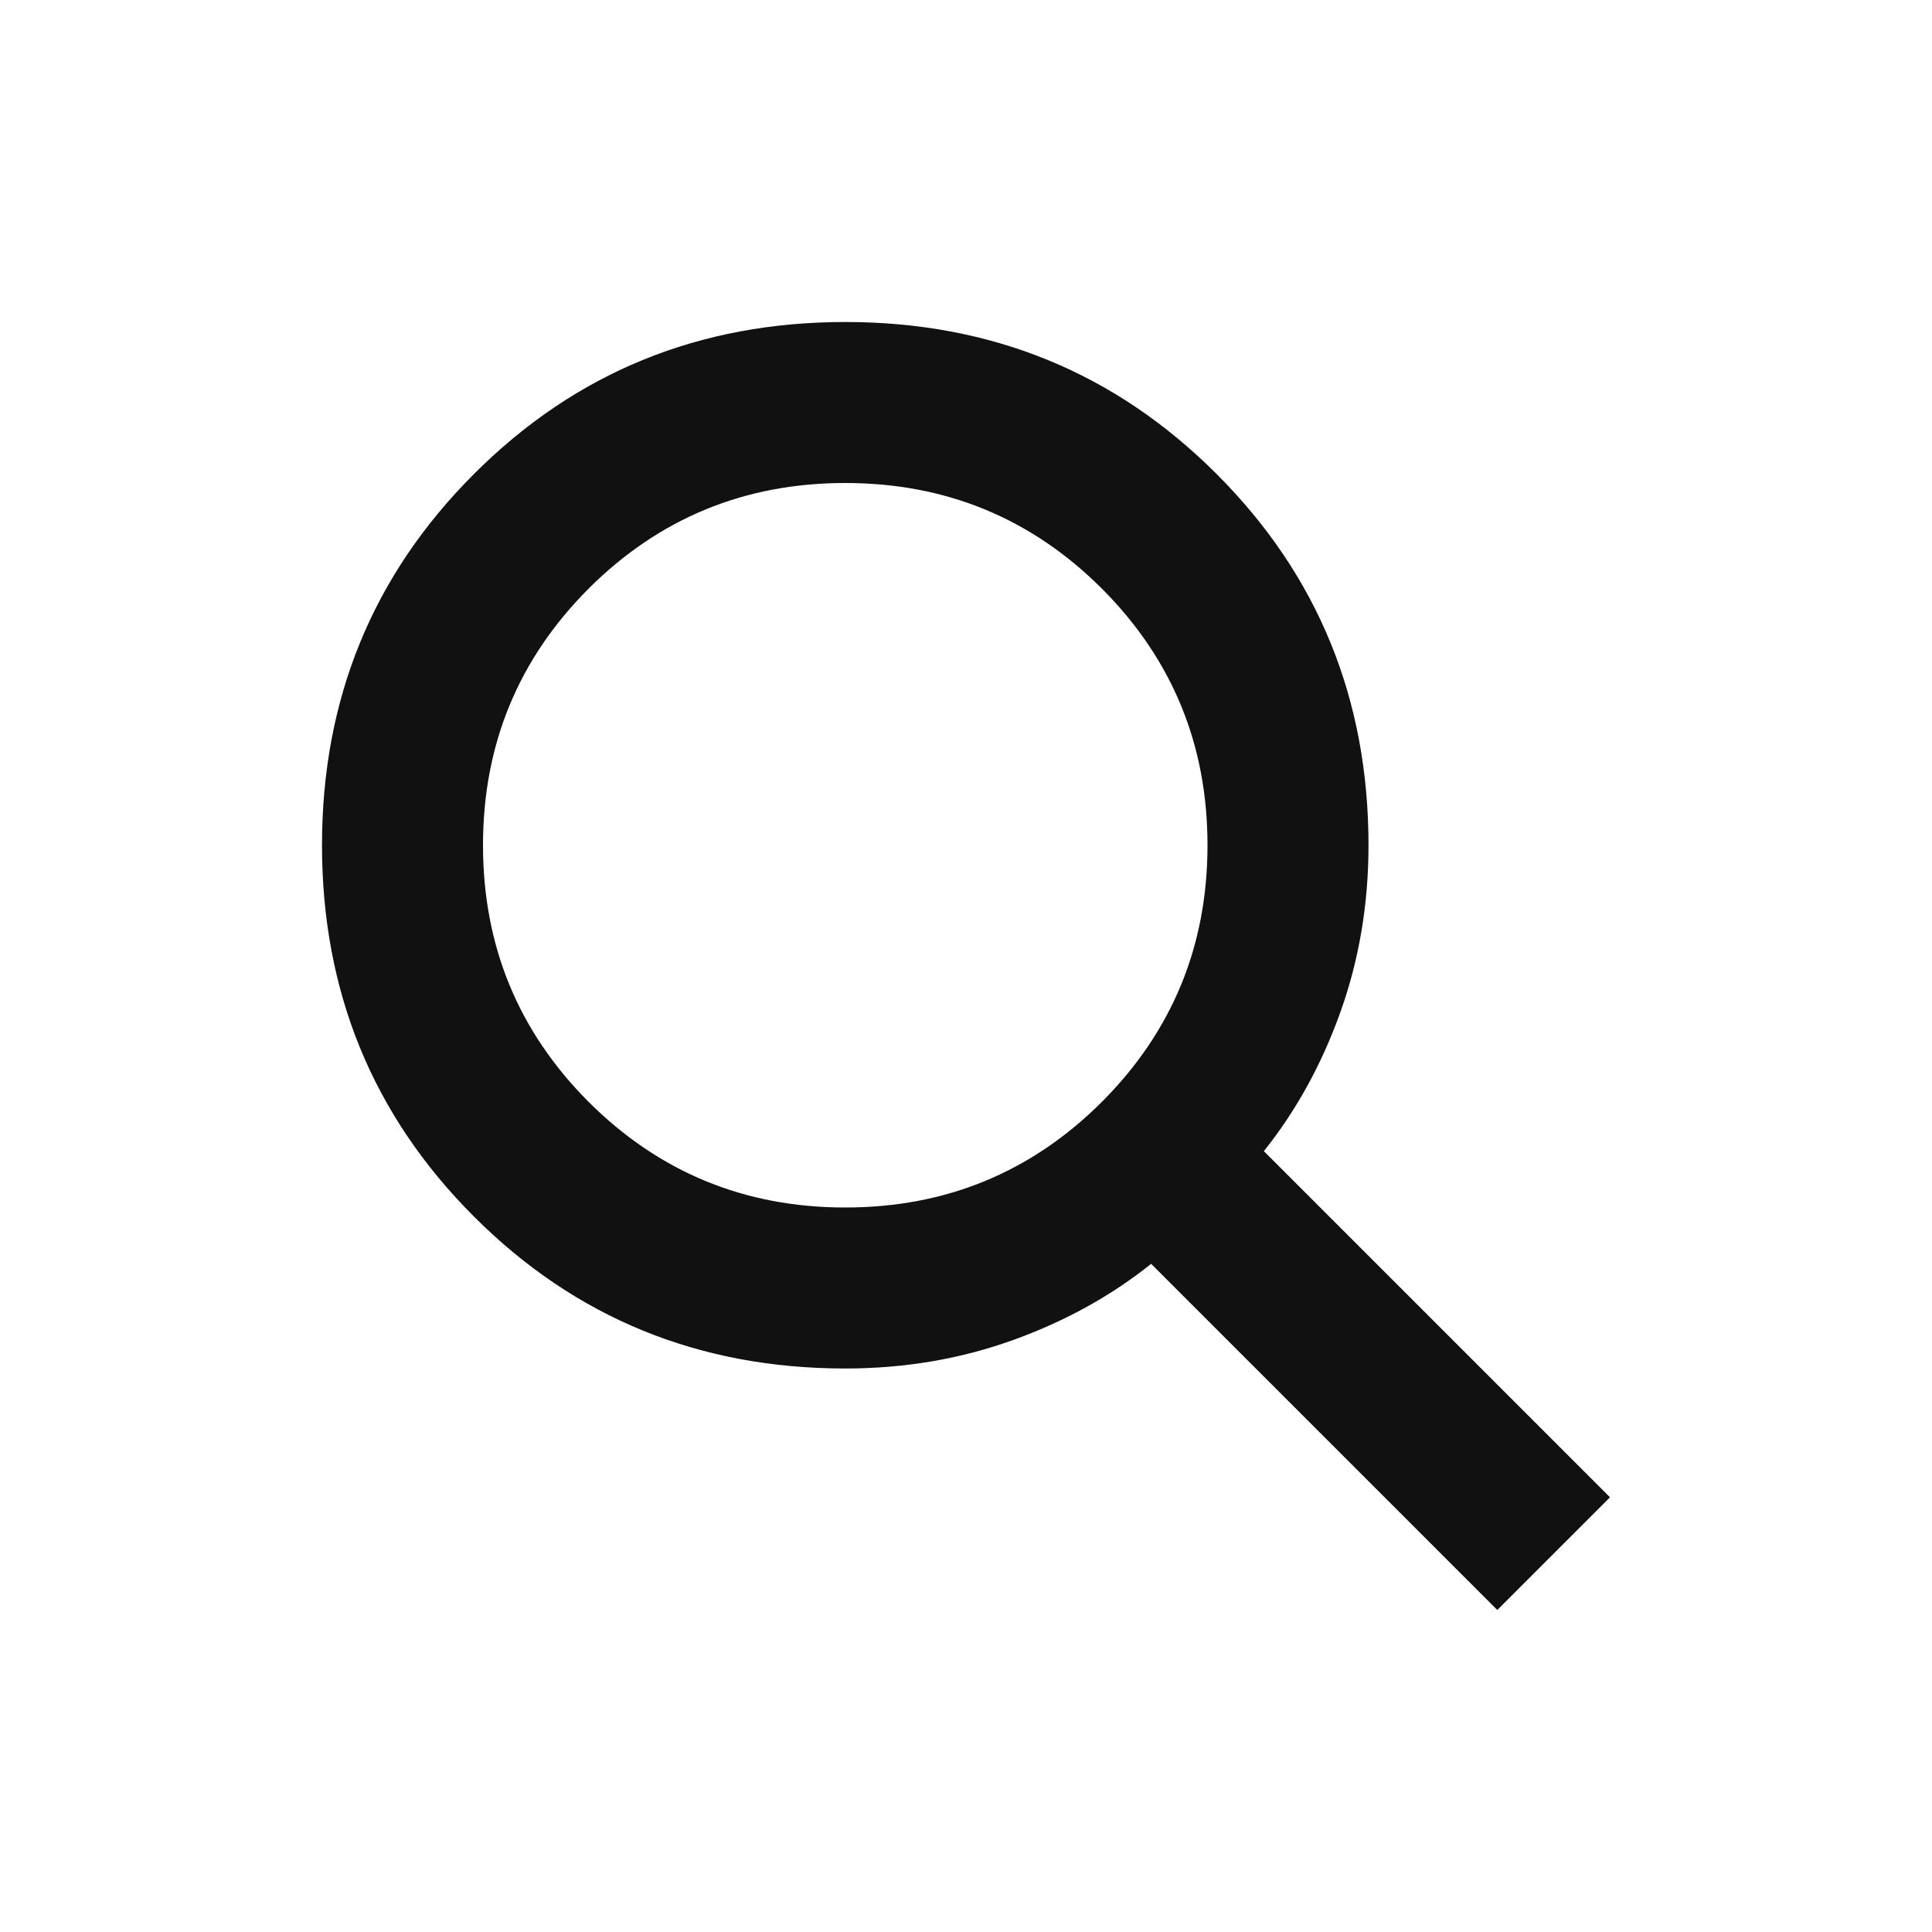 <svg width="24" height="24" viewBox="0 0 24 24" fill="none" xmlns="http://www.w3.org/2000/svg">
<g id="Frame">
<path id="Vector" d="M18.6 20L14.3 15.7C13.8 16.1 13.225 16.417 12.575 16.65C11.925 16.883 11.233 17 10.5 17C8.683 17 7.146 16.371 5.888 15.113C4.629 13.854 4 12.317 4 10.5C4 8.683 4.629 7.146 5.888 5.888C7.146 4.629 8.683 4 10.5 4C12.317 4 13.854 4.629 15.113 5.888C16.371 7.146 17 8.683 17 10.5C17 11.233 16.883 11.925 16.65 12.575C16.417 13.225 16.1 13.8 15.7 14.3L20 18.6L18.6 20ZM10.5 15C11.75 15 12.812 14.562 13.688 13.688C14.562 12.812 15 11.75 15 10.5C15 9.25 14.562 8.188 13.688 7.312C12.812 6.438 11.75 6 10.5 6C9.25 6 8.188 6.438 7.312 7.312C6.438 8.188 6 9.25 6 10.5C6 11.75 6.438 12.812 7.312 13.688C8.188 14.562 9.25 15 10.5 15Z" fill="#111111"/>
</g>
</svg>
